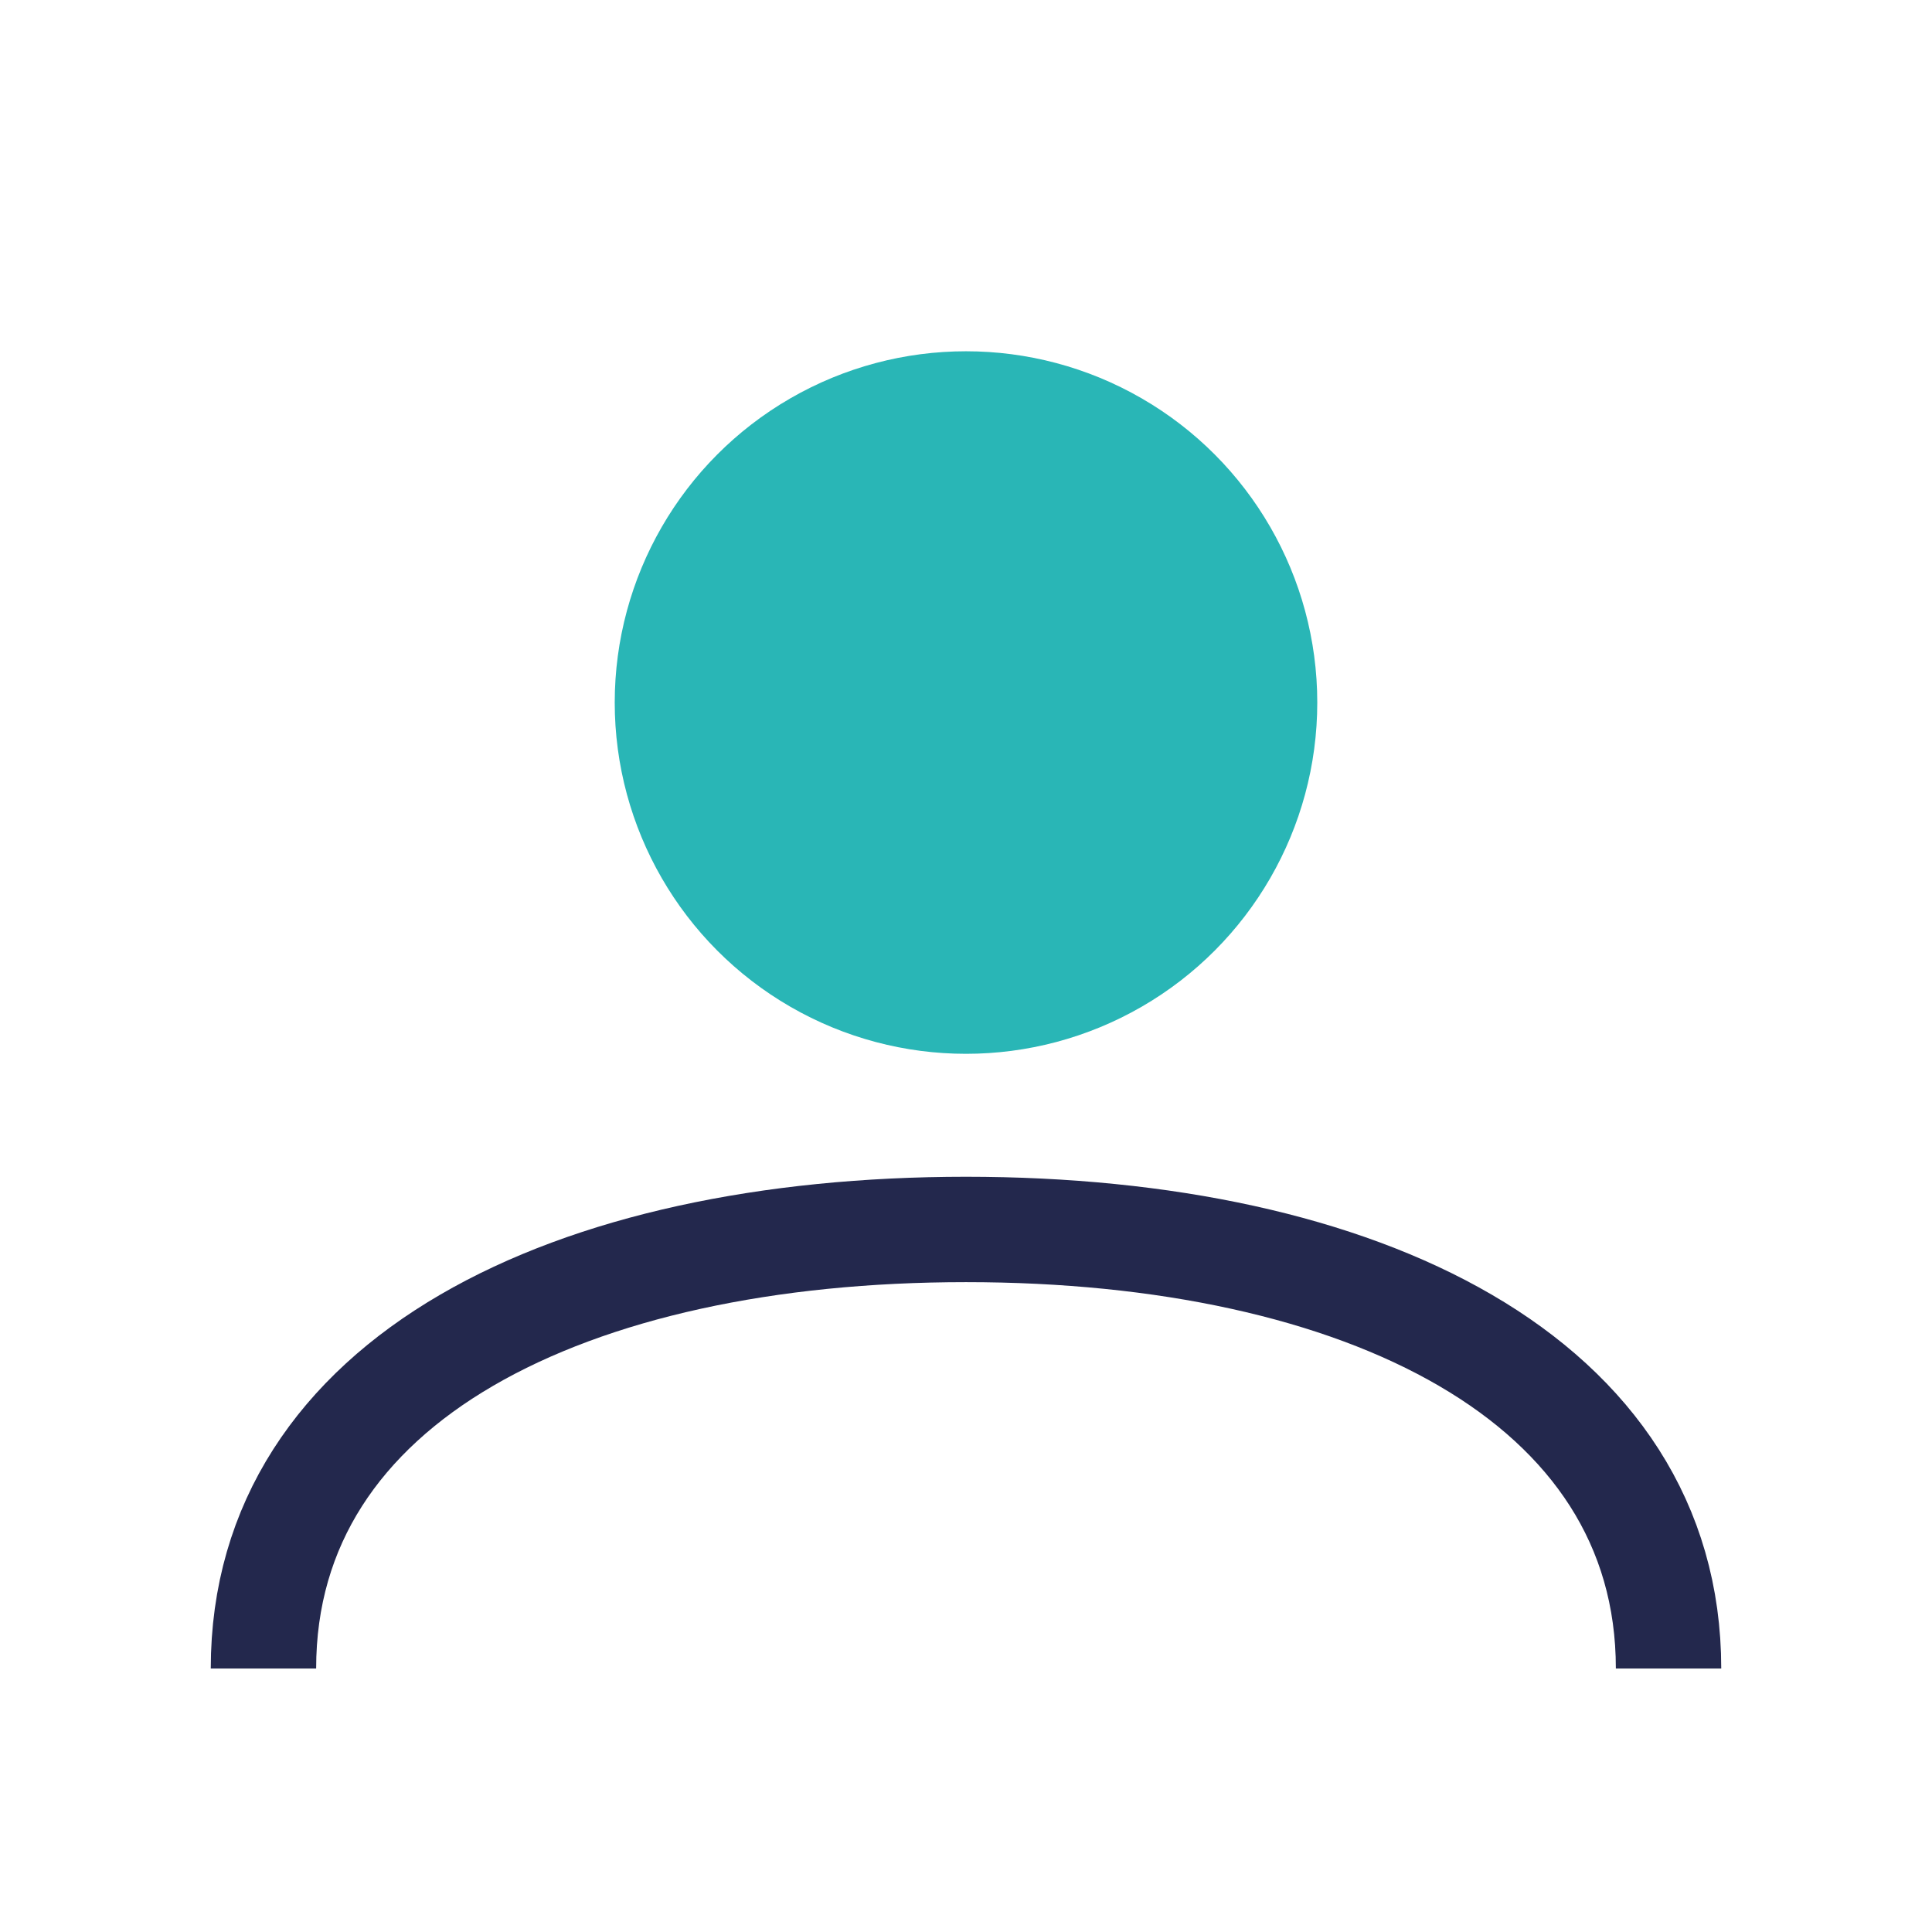 <?xml version="1.0" encoding="UTF-8"?>
<svg xmlns="http://www.w3.org/2000/svg" width="22" height="22" viewBox="0 0 22 22"><circle cx="11" cy="8" r="4" fill="#29B6B6"/><path d="M3 19c0-3.3 3.5-5 8-5 4.5 0 8 1.7 8 5" fill="none" stroke="#23284D" stroke-width="1.2"/></svg>